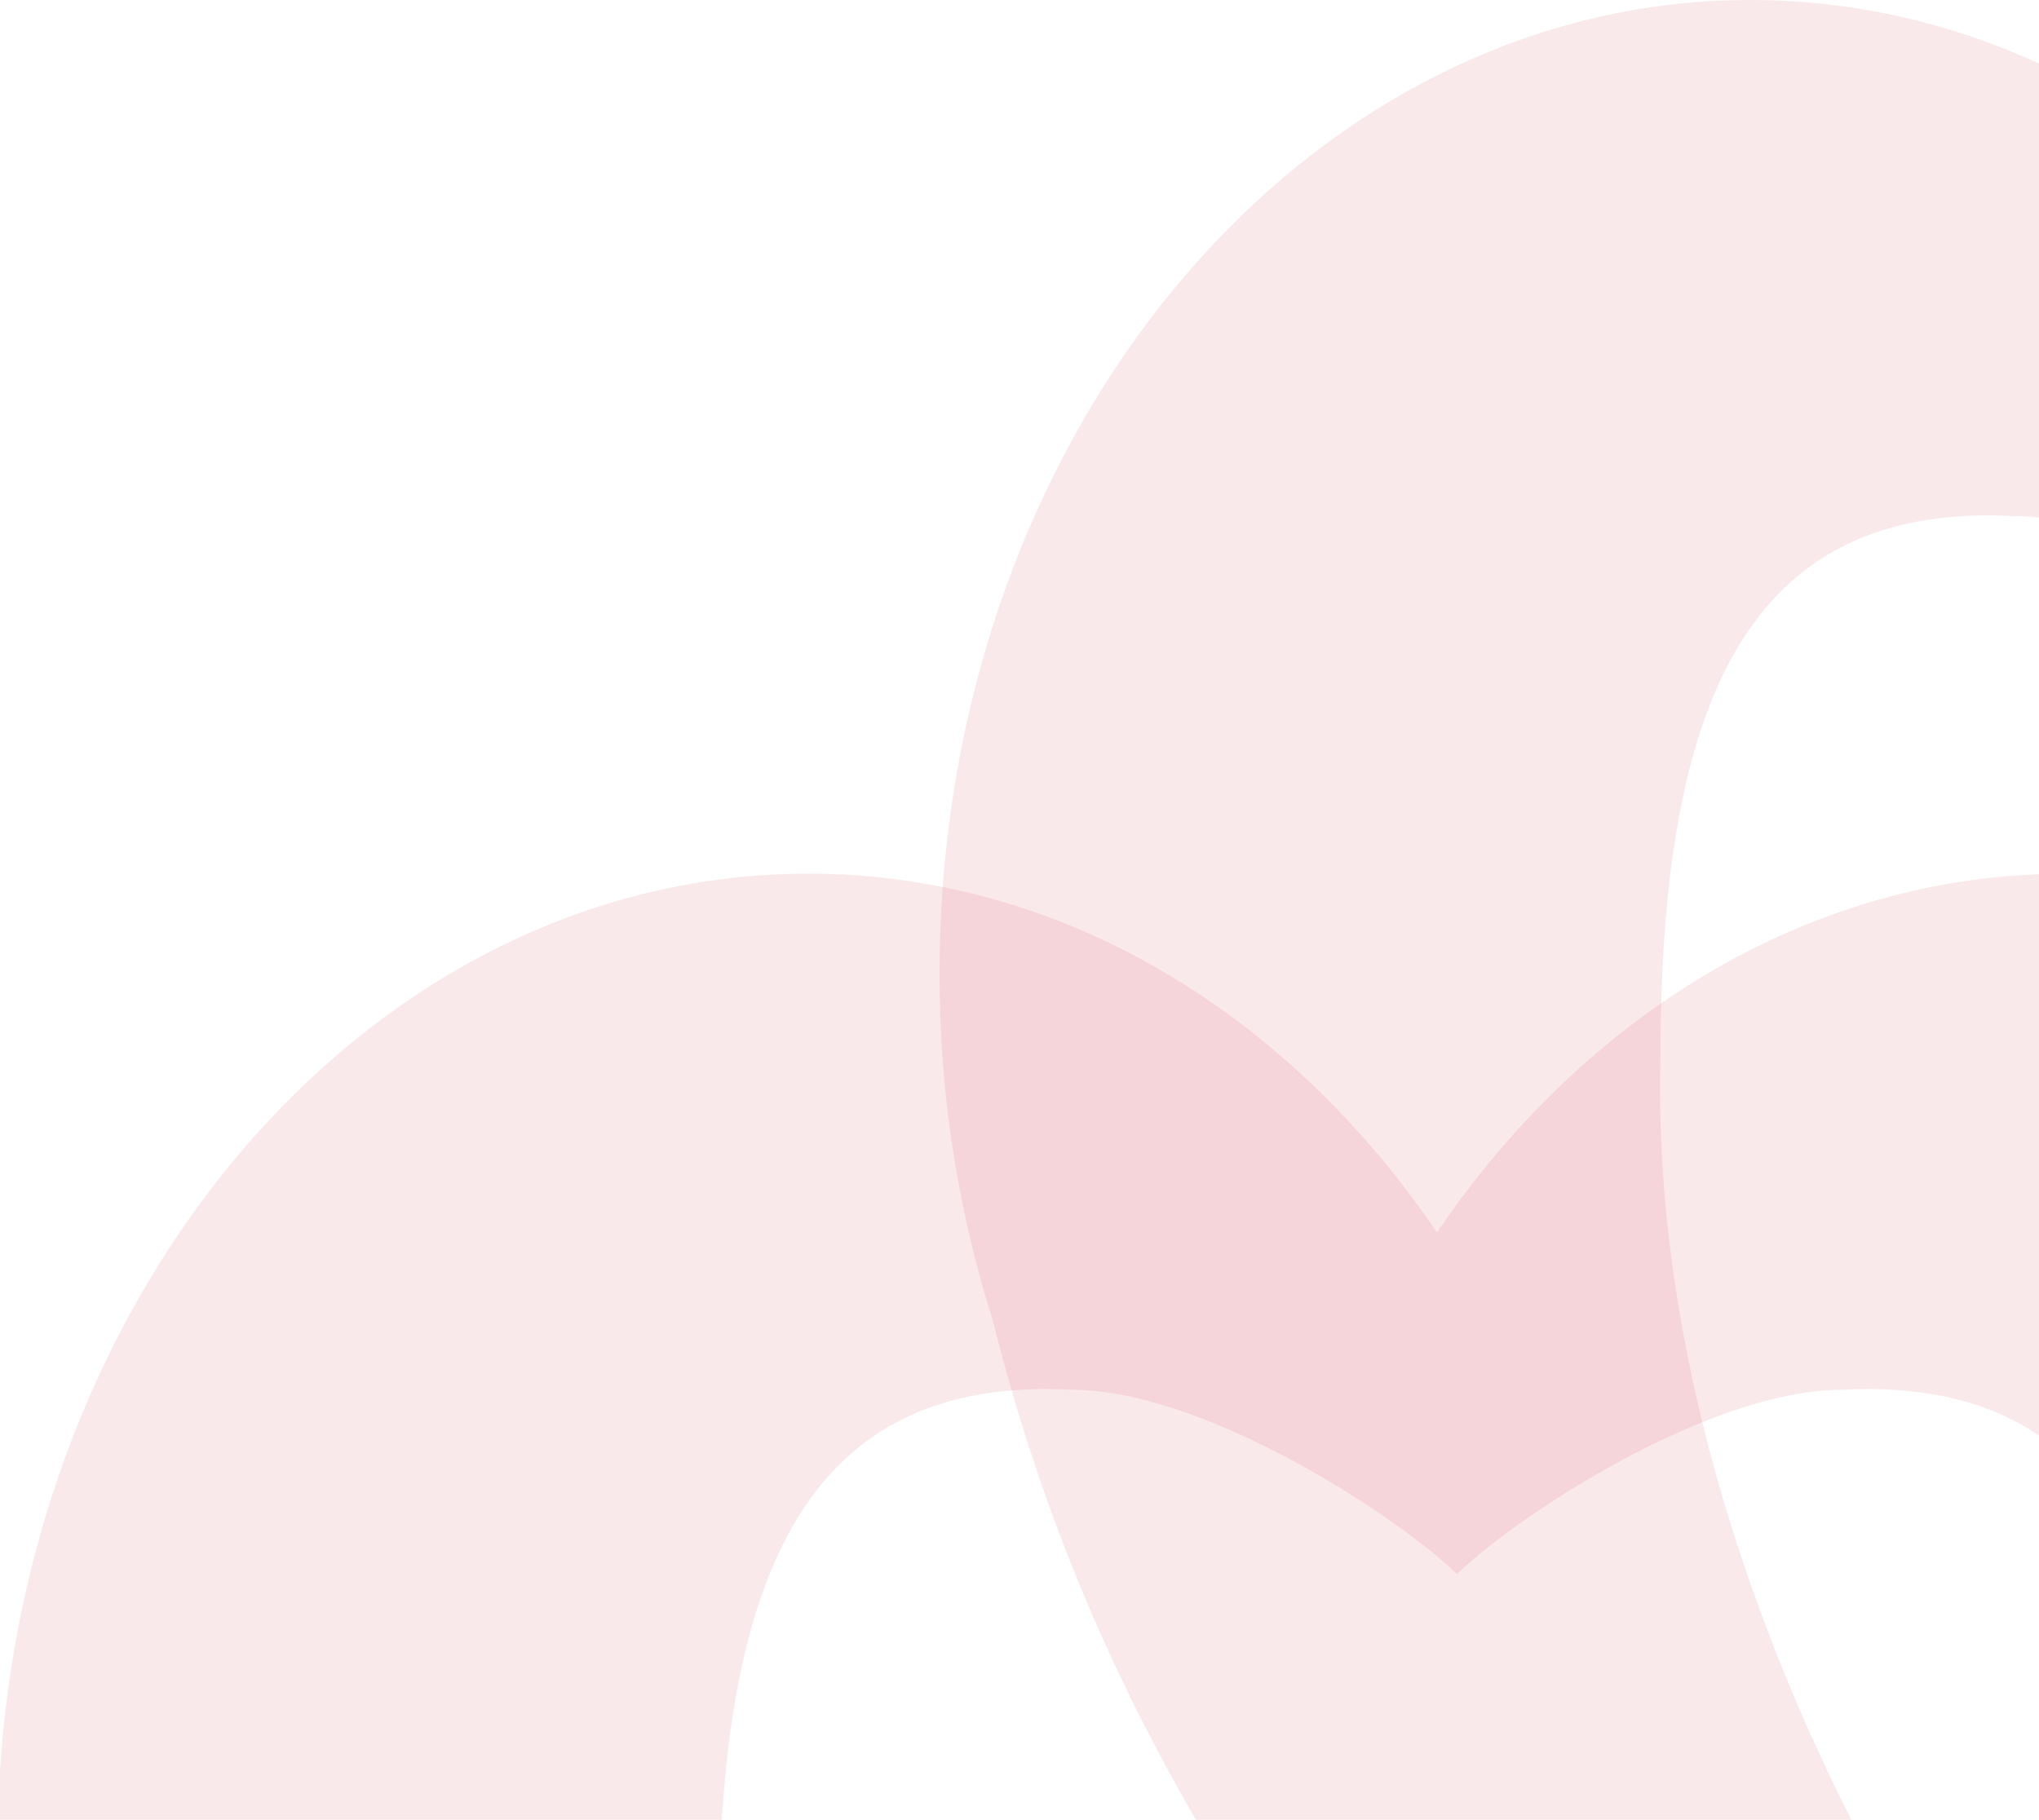 <?xml version="1.0" encoding="utf-8"?>
<!-- Generator: Adobe Illustrator 27.8.0, SVG Export Plug-In . SVG Version: 6.00 Build 0)  -->
<svg version="1.1" id="Layer_1" xmlns="http://www.w3.org/2000/svg" xmlns:xlink="http://www.w3.org/1999/xlink" x="0px" y="0px"
	 viewBox="0 0 1644.706 1468.288" style="enable-background:new 0 0 1644.706 1468.288;" xml:space="preserve">
<style type="text/css">
	.st0{opacity:0.1;}
	.st1{fill:#CB222E;}
</style>
<g>
	<g id="Group_450" transform="translate(152 0.289)" class="st0">
		<g id="Group_449">
			<path id="Path_558" class="st1" d="M1490.207,49.852c-61.589-27.895-127.627-44.892-196.465-49.091
				c-11.198-0.7-22.446-1.05-33.794-1.05c-11.548,0-22.996,0.35-34.344,1.05c-325.892,20.246-588.745,326.991-617.19,714.572
				c-1.7,23.046-2.55,46.342-2.55,69.887c-0.2,95.233,14.397,189.916,43.192,280.7c4.649,18.796,9.649,37.293,14.947,55.59
				c36.494,126.177,87.285,240.607,147.274,343.989c0.499,0.85,0.95,1.649,1.449,2.5h528.656c-0.45-0.85-0.85-1.7-1.25-2.5
				c-48.141-95.183-90.984-203.664-118.979-318.343c-23.246-95.033-36.294-194.316-33.794-293.798c0-15.097,0.2-29.845,0.6-44.242
				c2-72.837,9.299-136.476,23.096-190.216c1.55-6.099,3.2-12.098,4.999-17.947c0-0.05,0-0.05,0-0.05
				c1.75-5.849,3.549-11.548,5.499-17.147c0-0.05,0-0.05,0-0.05c1.9-5.549,3.949-10.998,6.049-16.347
				c1.05-2.699,2.15-5.349,3.25-7.948c3.3-7.799,6.799-15.297,10.548-22.496c1.25-2.4,2.5-4.749,3.799-7.099
				c3.849-6.999,7.949-13.647,12.248-20.046c1.45-2.1,2.95-4.199,4.399-6.249c7.449-10.298,15.497-19.747,24.246-28.245
				c43.942-42.942,104.582-63.439,186.017-59.19c5.899,0,11.948,0.3,18.097,0.9c0.8,0.05,1.65,0.15,2.5,0.25V51.002
				C1491.857,50.552,1491.057,50.202,1490.207,49.852z"/>
		</g>
	</g>
	<g id="Group_451" transform="translate(0 141.289)" class="st0">
		<g id="Group_449-2">
			<path id="Path_558-2" class="st1" d="M1642.207,564.135c-109.83,4.699-212.712,41.993-302.246,103.981
				c-69.338,47.992-130.627,110.78-180.868,184.867c-98.282-144.724-238.607-246.606-398.679-278.65
				c-35.244-7.099-71.437-10.748-108.33-10.748c-335.14,0-611.391,302.696-649.584,692.876c-1,10.198-1.85,20.446-2.5,30.795v39.743
				h582.196c0-0.85,0.049-1.65,0.15-2.5c3.45-52.941,10.198-100.282,20.846-141.725c1.549-6.099,3.199-12.098,4.999-17.947
				c0-0.05,0-0.05,0-0.05c1.75-5.849,3.549-11.548,5.499-17.147c0-0.05,0-0.05,0-0.05c1.9-5.549,3.949-10.998,6.049-16.347
				c1.05-2.699,2.15-5.349,3.25-7.948c3.3-7.799,6.799-15.297,10.548-22.496c1.25-2.4,2.5-4.749,3.799-7.099
				c3.849-6.999,7.948-13.647,12.248-20.046c1.449-2.1,2.949-4.199,4.399-6.249c7.449-10.298,15.498-19.747,24.246-28.245
				c34.794-33.994,80.036-53.94,137.775-58.639c15.197-1.25,31.244-1.45,48.241-0.55c14.098,0,28.945,1.75,44.292,4.899
				c4.75,0.95,9.548,2.049,14.347,3.299c1,0.2,1.95,0.5,2.95,0.75c2.749,0.7,5.548,1.5,8.298,2.299
				c6.799,1.95,13.647,4.149,20.497,6.499c2.849,1,5.698,1.999,8.548,3.099c2.45,0.9,4.949,1.8,7.399,2.799
				c3.899,1.45,7.749,2.999,11.598,4.599c17.447,7.249,34.794,15.497,51.59,24.246c3.7,1.9,7.399,3.849,11.048,5.849
				c58.639,31.894,108.93,69.088,130.377,90.484c2.649-2.699,5.799-5.599,9.348-8.698h0.05
				c10.598-9.448,24.896-20.646,41.792-32.594c4.199-2.949,8.648-5.999,13.198-9.098c7.548-5.149,15.497-10.348,23.796-15.497
				c0,0,0,0,0.05,0c32.994-20.646,71.237-41.243,109.73-56.74c4.149-1.65,8.249-3.25,12.348-4.799
				c3.849-1.45,7.749-2.849,11.598-4.149c5.799-1.999,11.598-3.849,17.347-5.549c3.849-1.1,7.649-2.2,11.448-3.149c0,0,0,0,0.05,0
				c5.699-1.5,11.348-2.799,16.897-3.899c14.897-2.999,29.395-4.649,43.142-4.649c64.389-3.349,115.829,8.748,156.222,35.244
				c0.85,0.55,1.65,1.1,2.5,1.649V564.035C1643.857,564.035,1643.007,564.085,1642.207,564.135z"/>
		</g>
	</g>
</g>
</svg>
